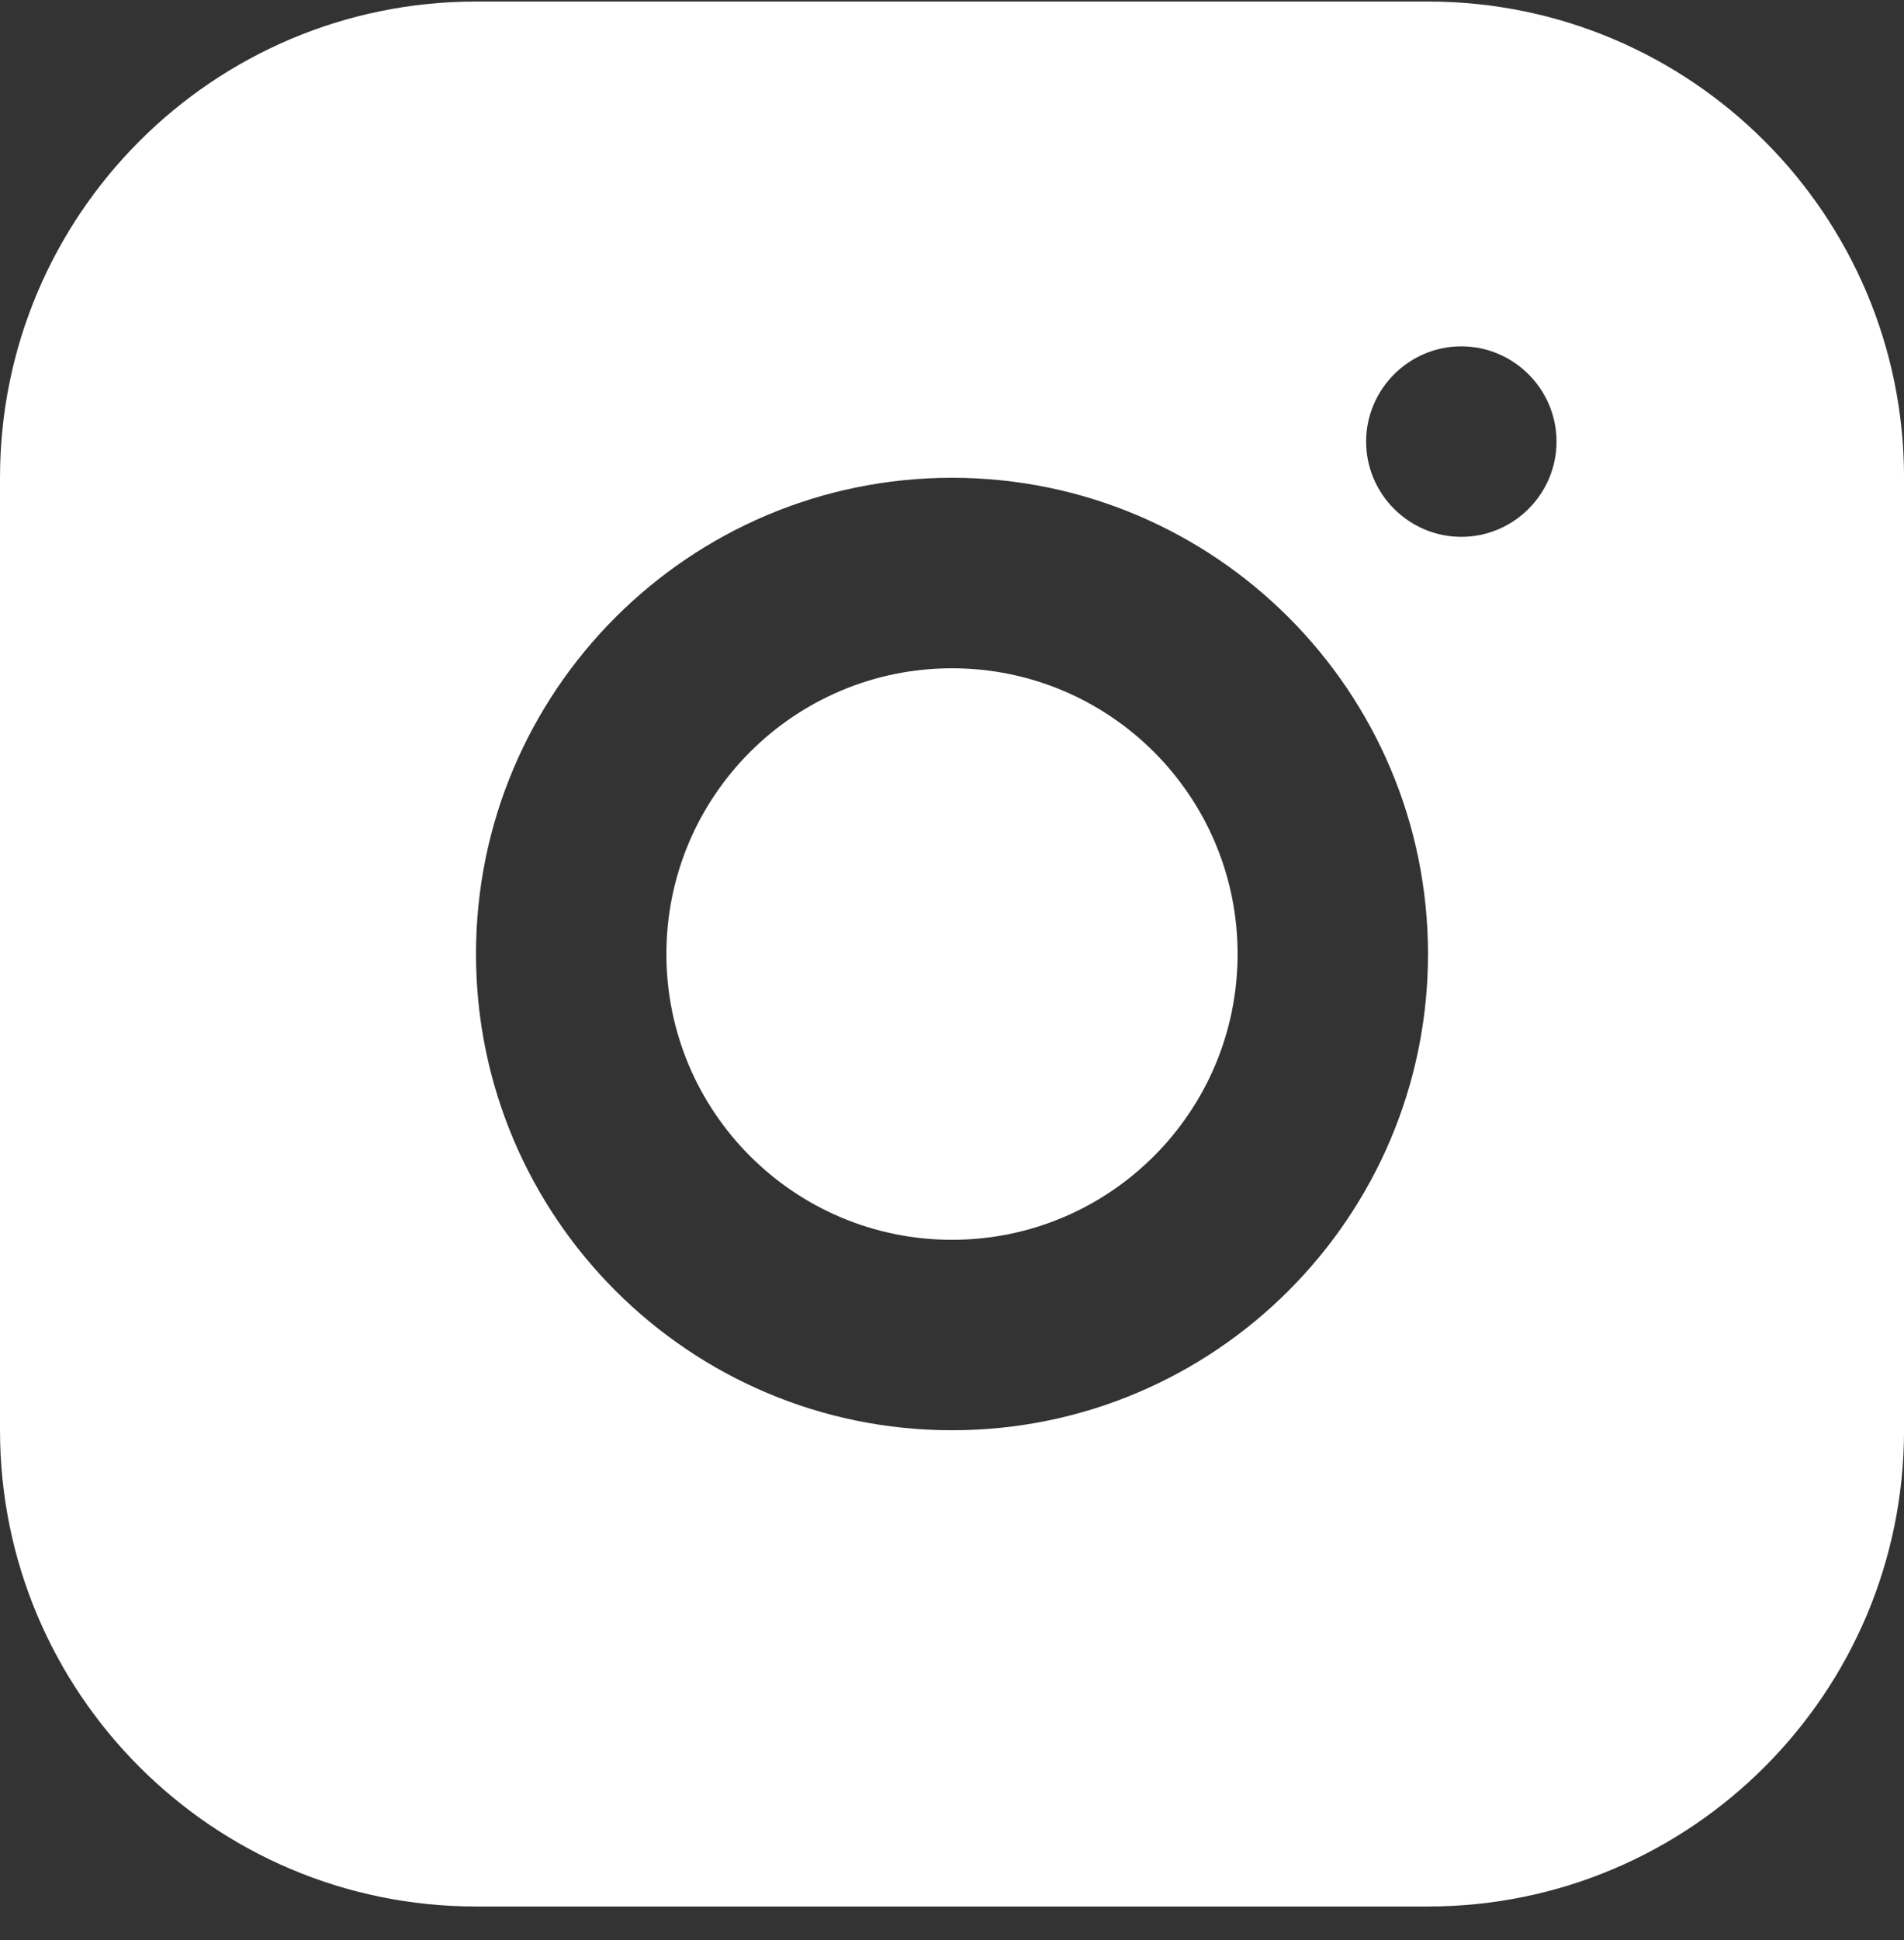<?xml version="1.0" encoding="UTF-8"?>
<svg xmlns="http://www.w3.org/2000/svg" width="54" height="55" viewBox="0 0 54 55" fill="none">
  <rect x="0" y="0" width="54" height="55" fill="#333333" stroke="none"/>
  <path d="M40.5 0.044H13.5C6.048 0.044 0 6.092 0 13.544V40.544C0 47.996 6.048 54.044 13.5 54.044H40.5C47.952 54.044 54.001 47.996 54.001 40.544V13.544C54.001 6.092 47.952 0.044 40.5 0.044ZM27 40.544C19.548 40.544 13.5 34.496 13.5 27.044C13.5 19.592 19.548 13.544 27 13.544C34.452 13.544 40.5 19.592 40.5 27.044C40.5 34.496 34.452 40.544 27 40.544ZM41.445 15.218C39.96 15.218 38.745 14.003 38.745 12.518C38.745 11.033 39.96 9.818 41.445 9.818C42.93 9.818 44.145 11.033 44.145 12.518C44.145 14.003 42.93 15.218 41.445 15.218Z" fill="white"></path>
  <path d="M27 35.145C31.474 35.145 35.1 31.518 35.1 27.044C35.1 22.571 31.474 18.944 27 18.944C22.527 18.944 18.9 22.571 18.9 27.044C18.9 31.518 22.527 35.145 27 35.145Z" fill="white"></path>
</svg>
